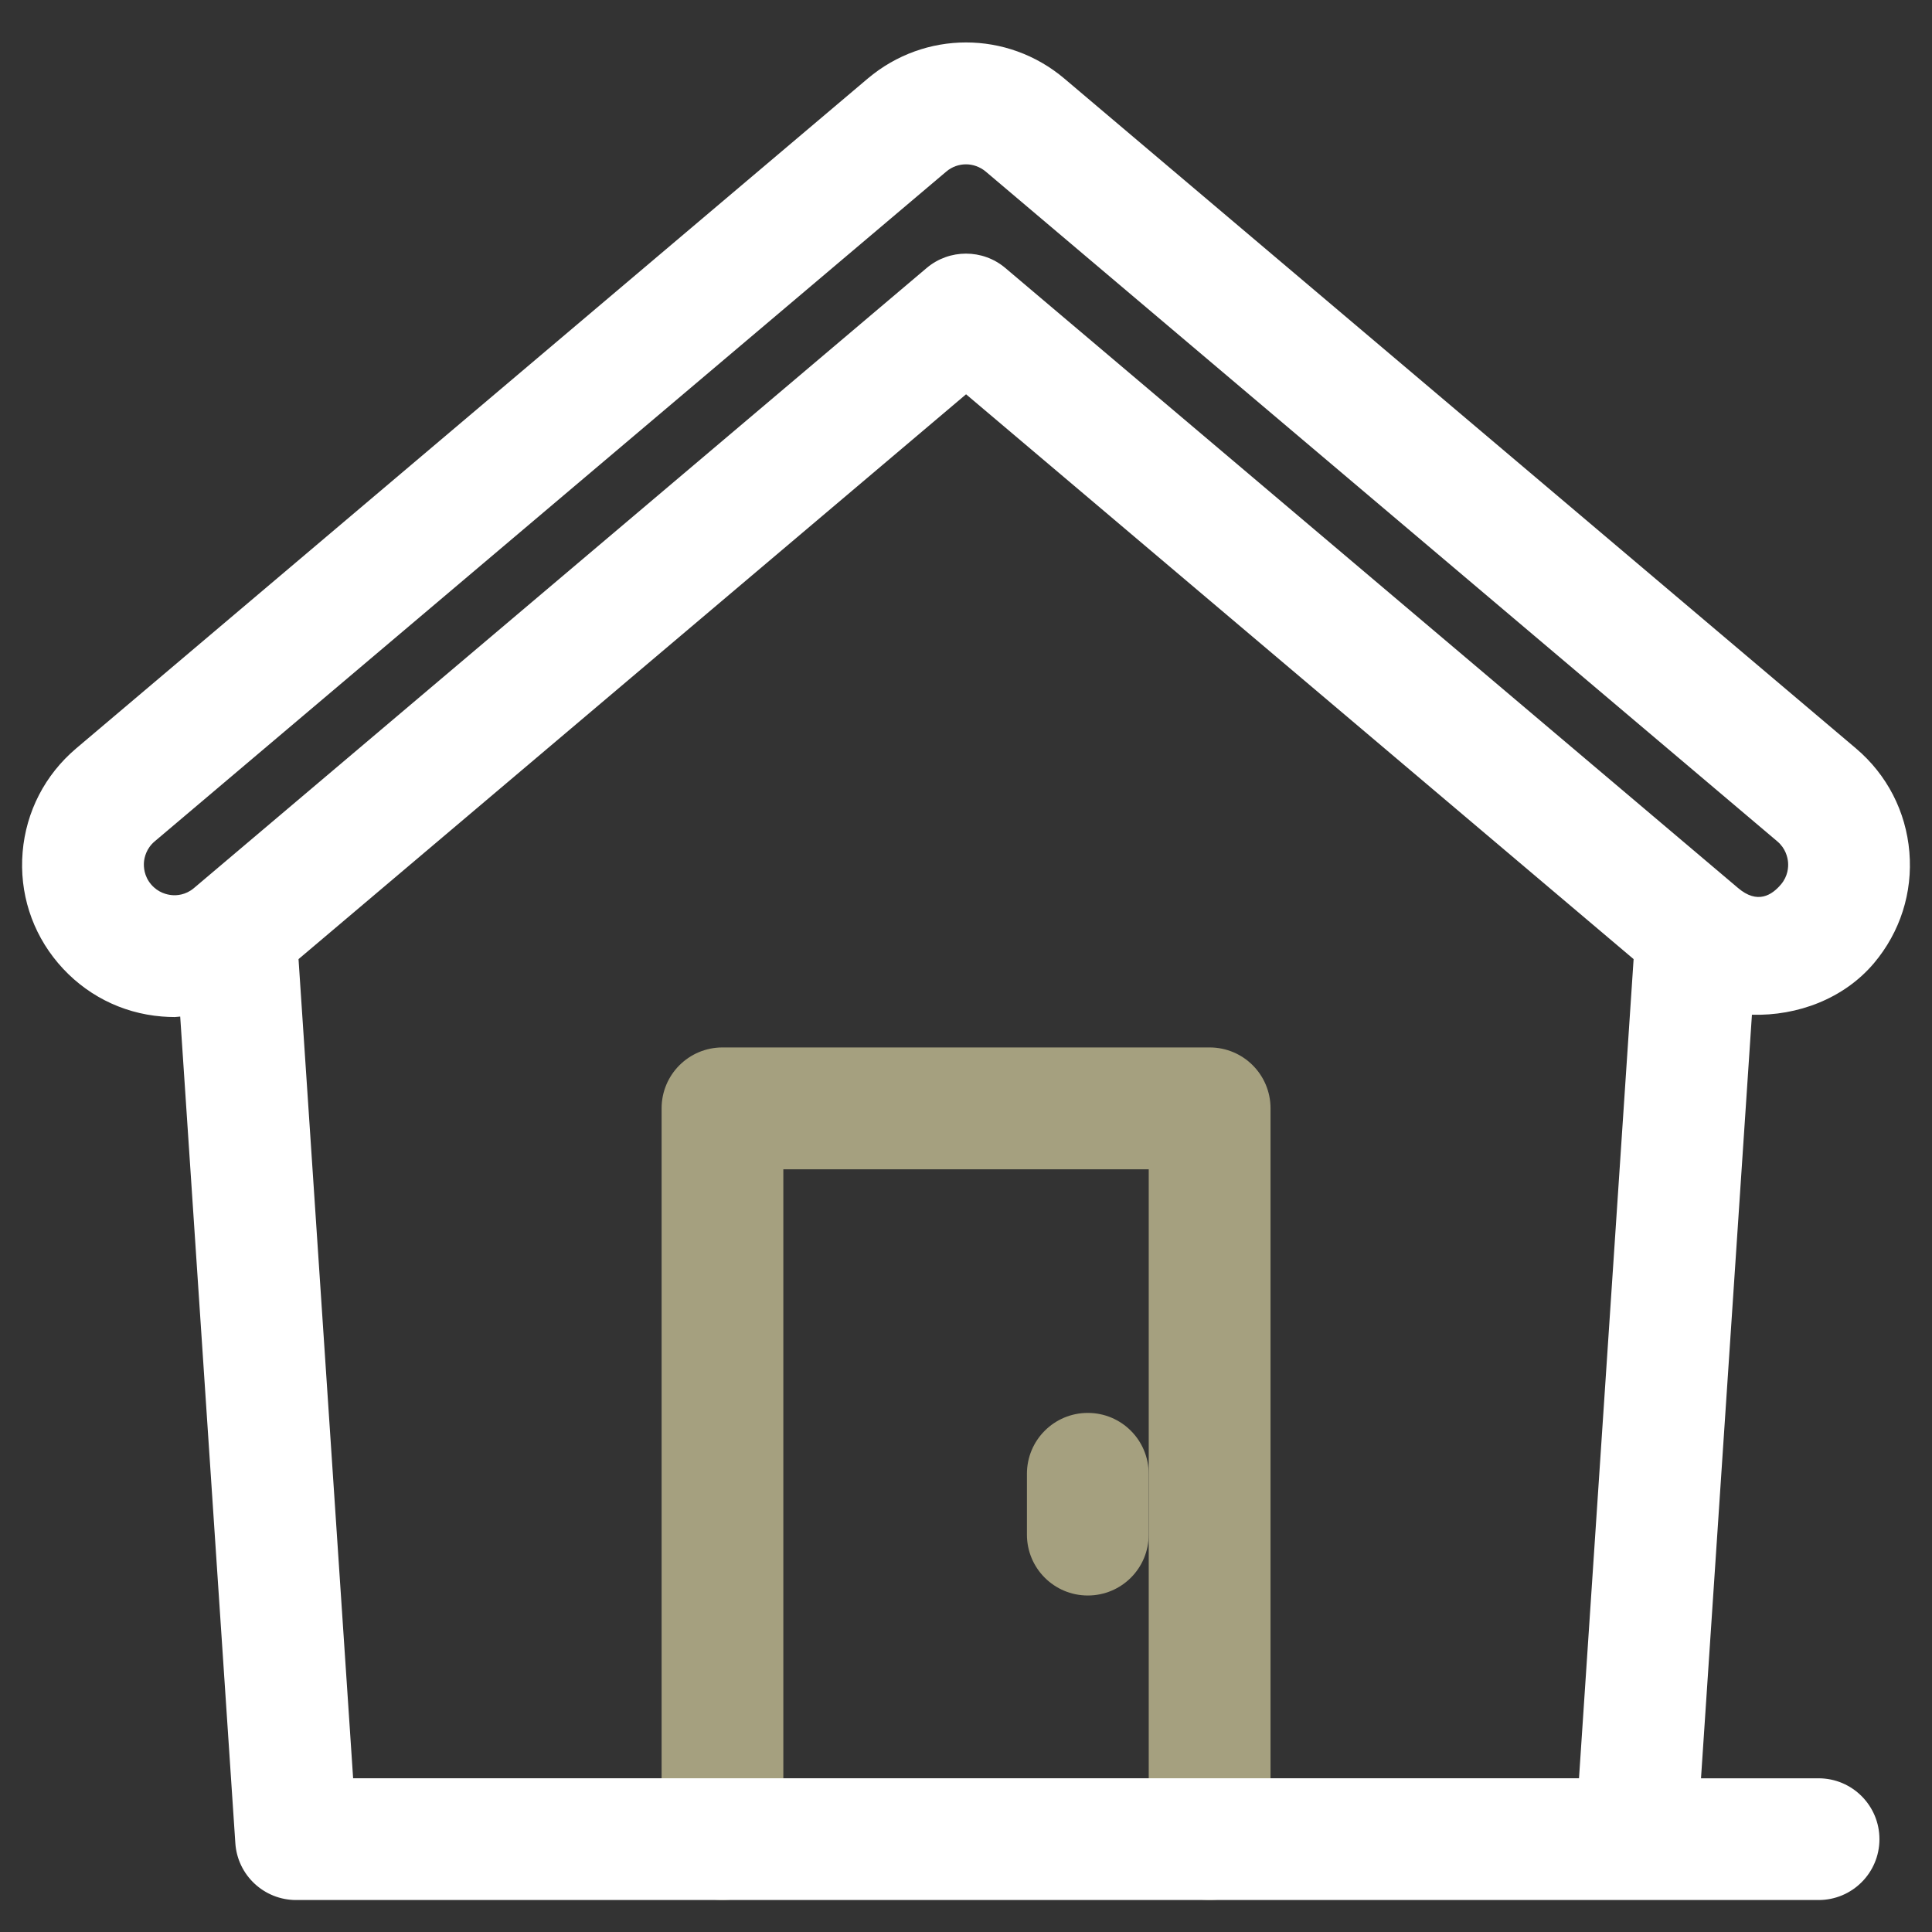 <?xml version="1.0" encoding="UTF-8"?> <svg xmlns="http://www.w3.org/2000/svg" width="128" height="128" viewBox="0 0 128 128" fill="none"><rect x="0" y="0" width="128" height="128" fill="#333333" stroke="none"/><path d="M80.139 125.882C77.908 125.882 76.106 124.076 76.106 121.85V77.47H51.898V121.85C51.898 124.08 50.092 125.882 47.865 125.882C45.635 125.882 43.833 124.076 43.833 121.85V73.428C43.833 71.198 45.639 69.396 47.865 69.396H80.143C82.374 69.396 84.176 71.202 84.176 73.428V121.845C84.176 124.076 82.369 125.882 80.139 125.882Z" fill="#A5A07F"></path><path d="M72.07 105.706C69.839 105.706 68.037 103.9 68.037 101.674V97.641C68.037 95.411 69.843 93.609 72.07 93.609C74.3 93.609 76.102 95.415 76.102 97.641V101.674C76.106 103.905 74.3 105.706 72.07 105.706Z" fill="#A5A07F"></path><path d="M117.998 58.59C117.397 59.304 116.44 59.931 115.148 58.83L66.605 17.755C65.106 16.486 62.894 16.486 61.394 17.755L12.847 58.839C12.3 59.304 11.691 59.335 11.388 59.304C11.077 59.277 10.481 59.15 10.007 58.59C9.541 58.039 9.514 57.434 9.537 57.123C9.564 56.811 9.69 56.215 10.246 55.745L62.695 11.366C63.074 11.045 63.539 10.887 64 10.887C64.46 10.887 64.926 11.05 65.305 11.366L117.754 55.745C118.309 56.215 118.436 56.811 118.463 57.123C118.49 57.439 118.463 58.039 117.998 58.59ZM19.778 63.544L64.004 26.123L108.231 63.544L104.613 117.813H96.282H23.395L19.778 63.544ZM126.501 56.45C126.275 53.763 125.02 51.329 122.965 49.586L70.516 5.206C66.741 2.014 61.264 2.014 57.488 5.206L5.039 49.59C2.985 51.334 1.725 53.767 1.499 56.454C1.273 59.141 2.109 61.756 3.847 63.806C5.595 65.869 8.038 67.129 10.725 67.346C11.009 67.369 11.289 67.382 11.569 67.382C11.695 67.382 11.817 67.355 11.939 67.35L15.592 122.116C15.732 124.234 17.494 125.882 19.62 125.882H96.273H96.278H120.486C122.717 125.882 124.518 124.076 124.518 121.85C124.518 119.623 122.712 117.817 120.486 117.817H112.696L116.07 67.229C119.091 67.314 122.157 66.172 124.153 63.815C125.891 61.751 126.727 59.141 126.501 56.45Z" fill="white"></path></svg> 